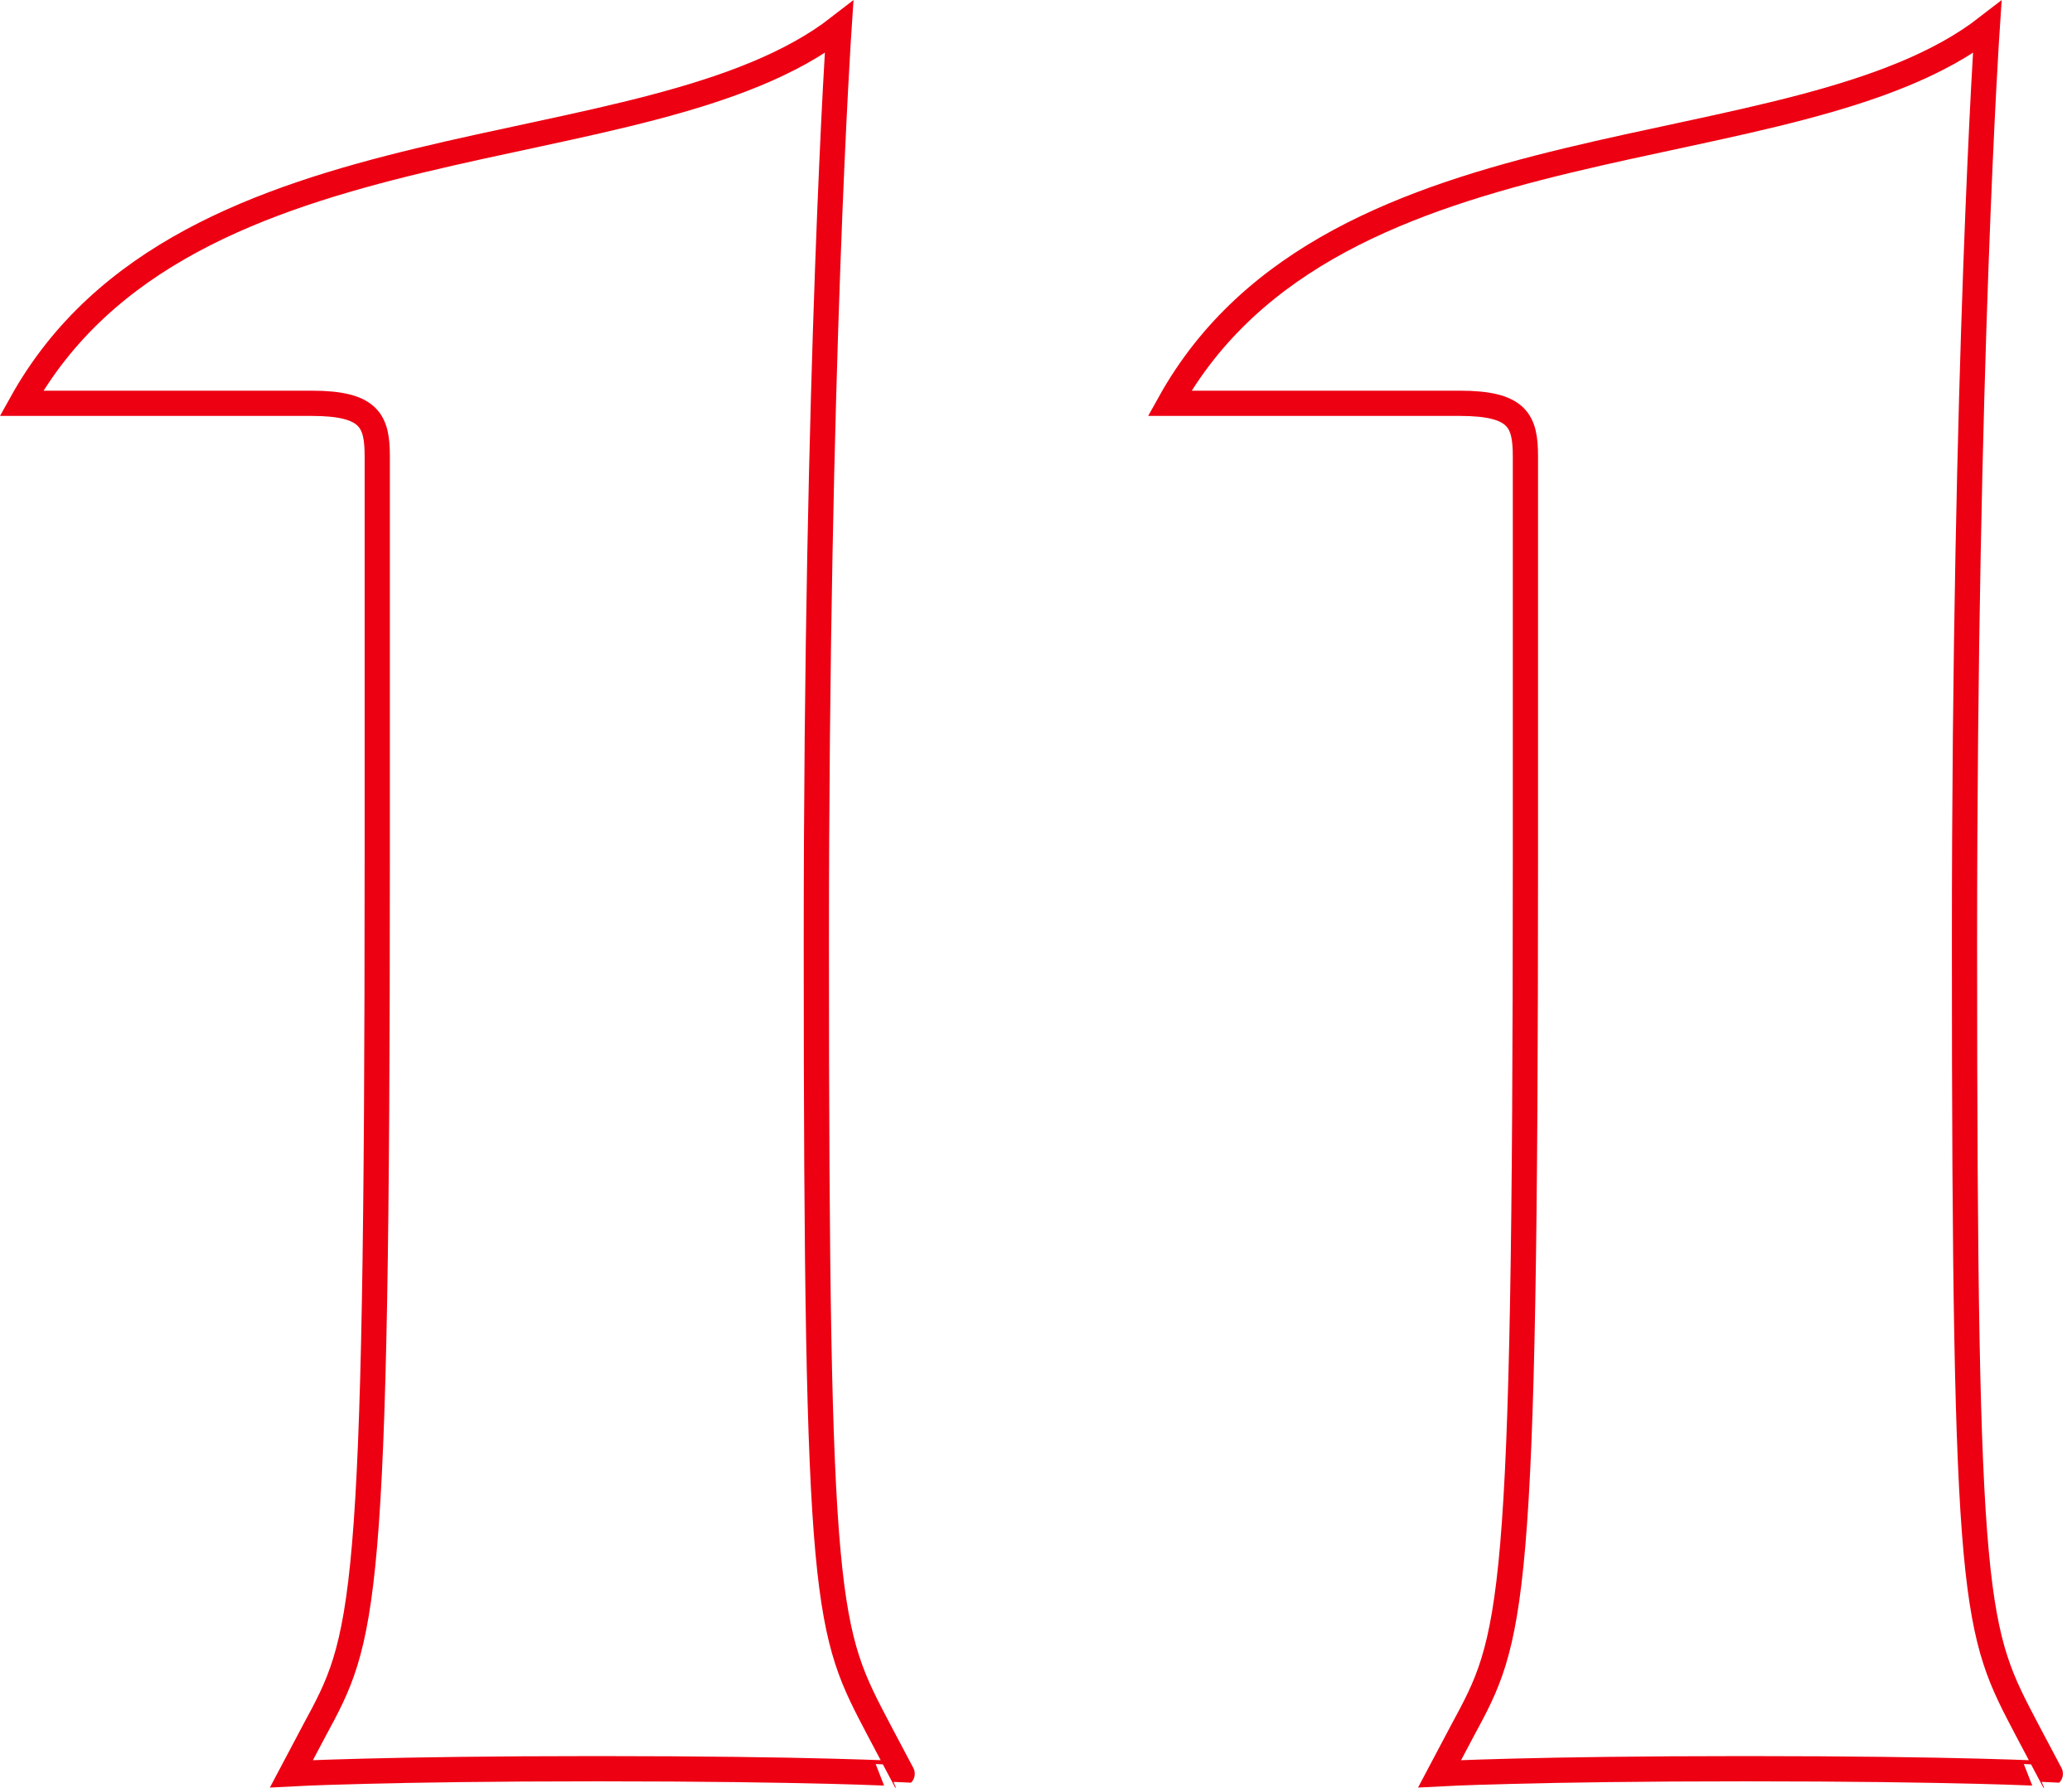 <svg xmlns="http://www.w3.org/2000/svg" viewBox="0 0 82.11 70.83"><defs><style>.cls-1{fill:none;stroke:#ed0012;stroke-miterlimit:10;}</style></defs><g id="Layer_2" data-name="Layer 2"><g id="Design"><path class="cls-1" d="M23.65,70.08c-8.4,0-12.1.2-12.1.2l.9-1.7c2-3.7,2.5-4.5,2.5-34.5v-16c0-1.4-.3-2.1-2.6-2.1H.85c6.5-11.7,24.8-9,32.4-14.9,0,0-.9,13.3-.9,36.3,0,26.7.4,27.2,2.5,31.2l.9,1.7S32.15,70.08,23.65,70.08Z"/><path class="cls-1" d="M69.15,70.08c-8.4,0-12.1.2-12.1.2l.9-1.7c2-3.7,2.5-4.5,2.5-34.5v-16c0-1.4-.3-2.1-2.6-2.1H46.35c6.5-11.7,24.8-9,32.4-14.9,0,0-.9,13.3-.9,36.3,0,26.7.4,27.2,2.5,31.2l.9,1.7S77.65,70.08,69.15,70.08Z"/></g></g></svg>